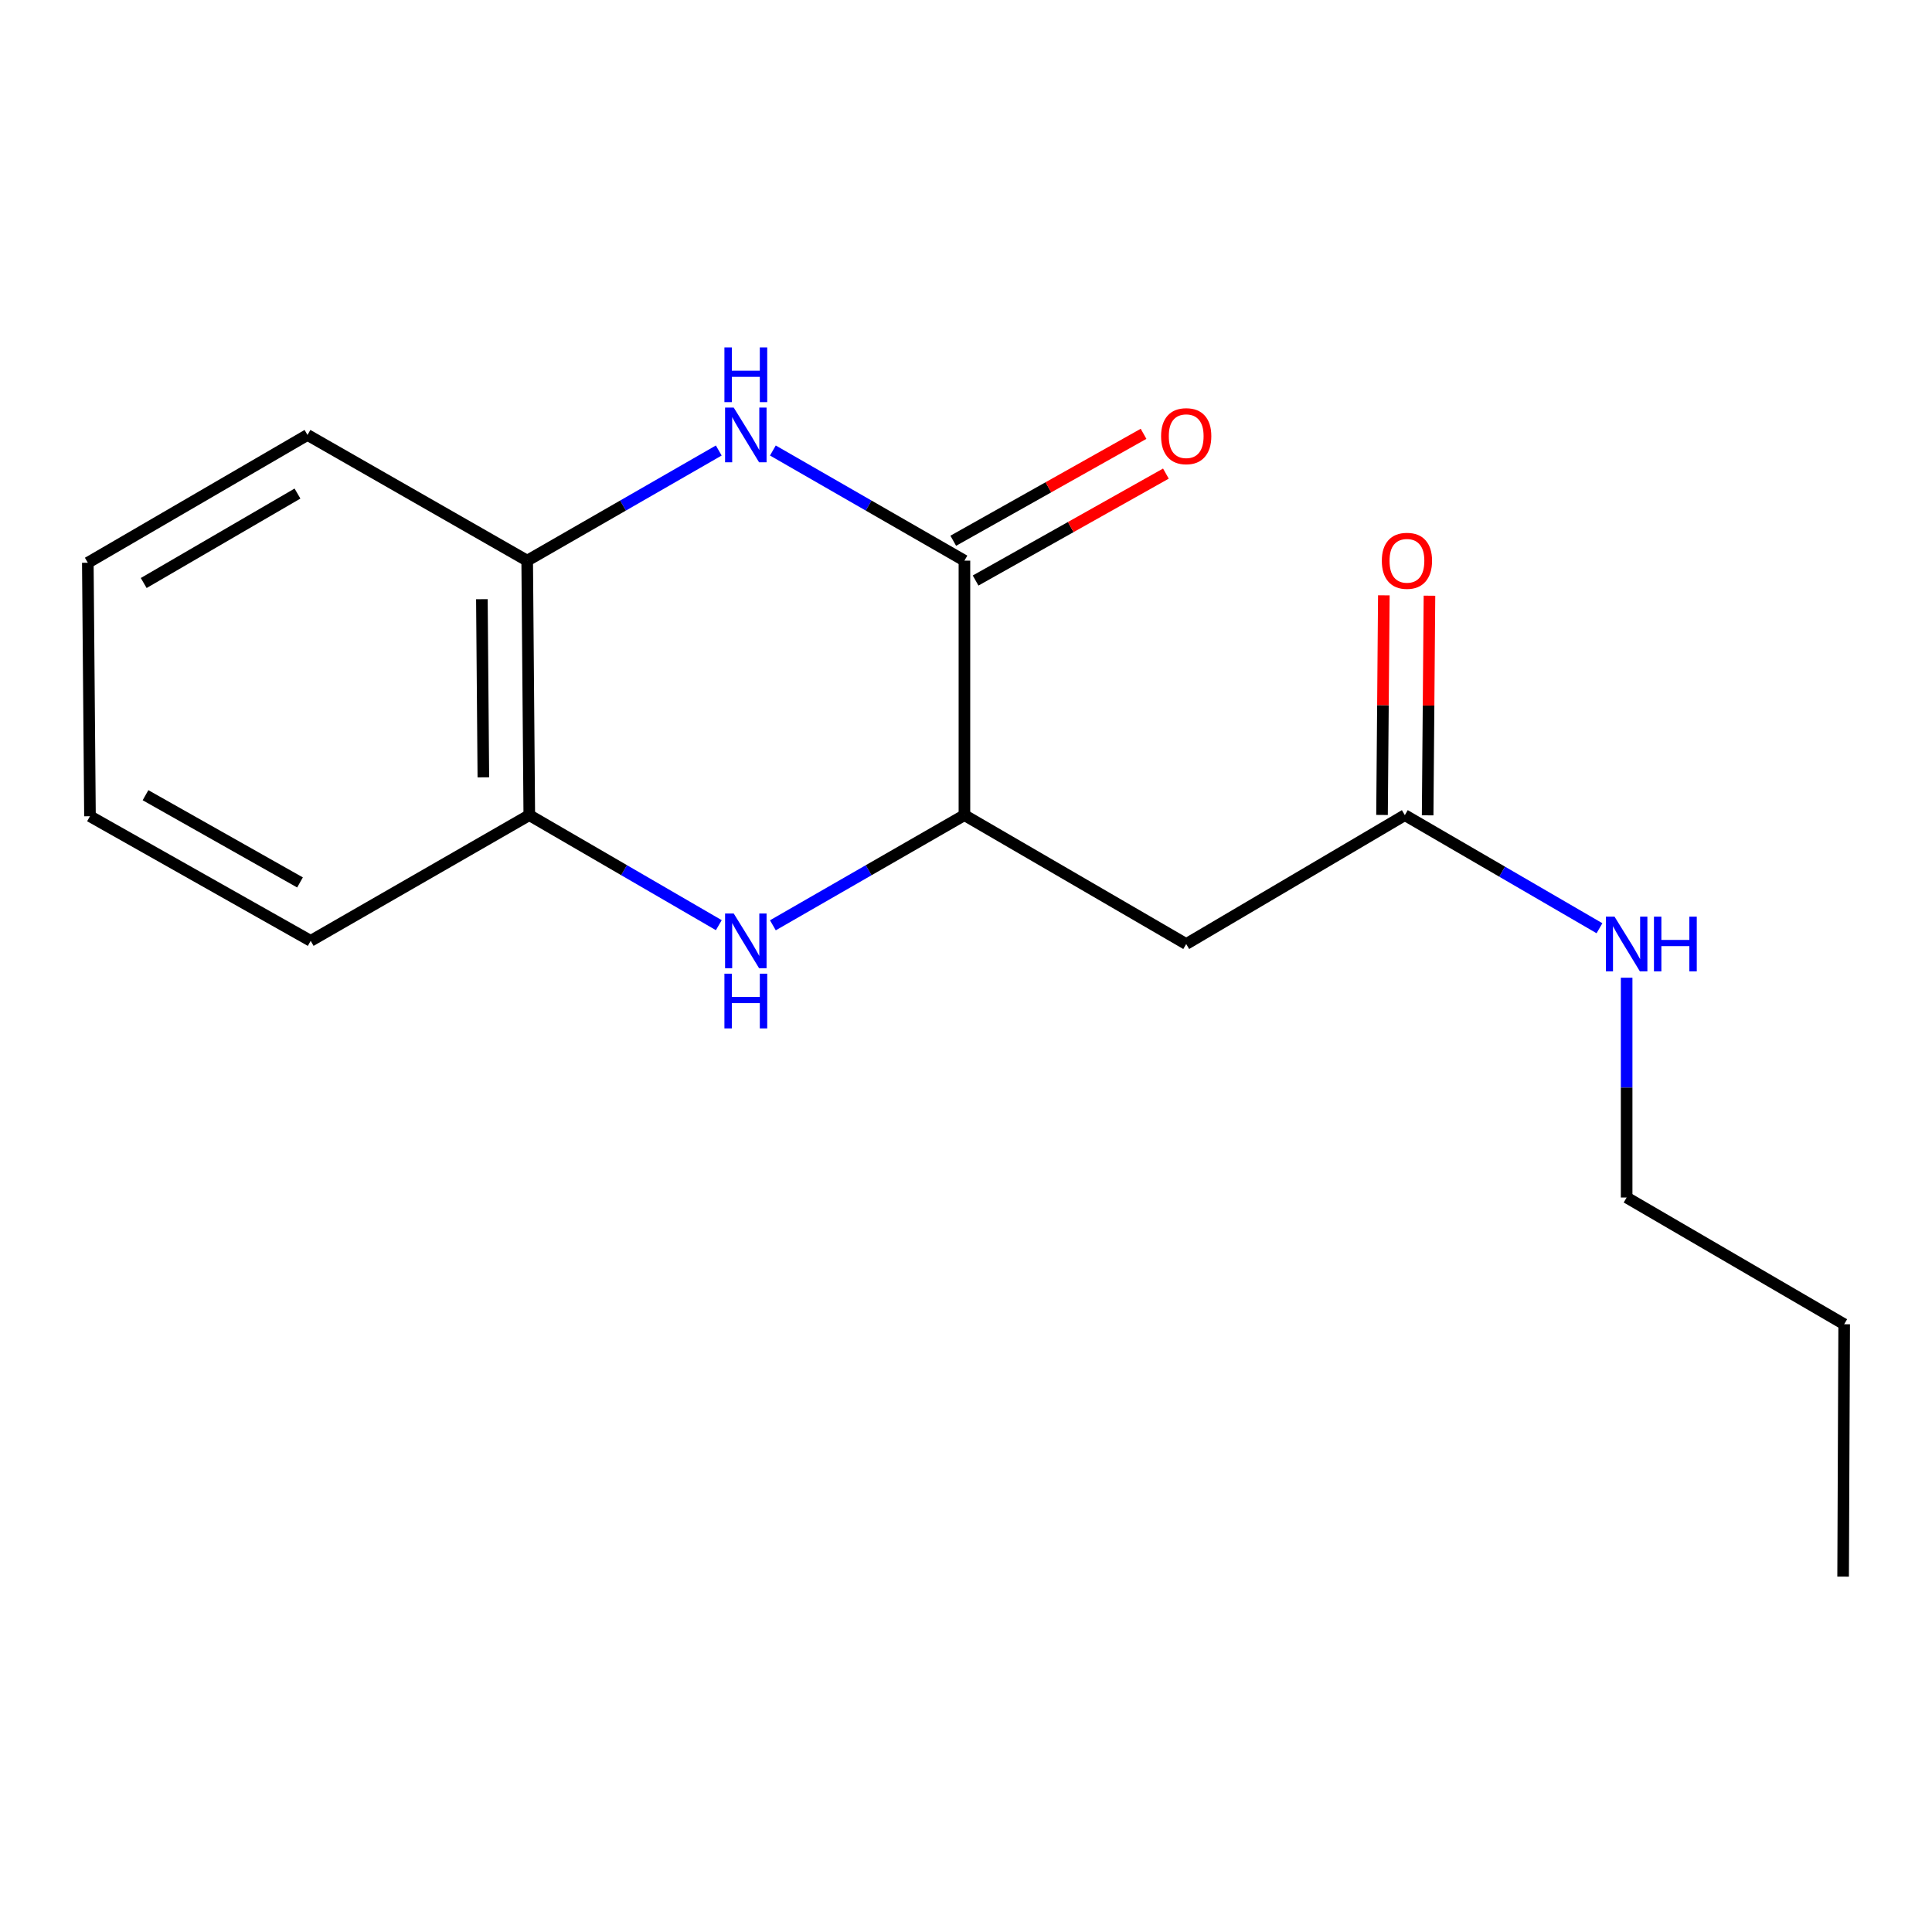 <?xml version='1.0' encoding='iso-8859-1'?>
<svg version='1.1' baseProfile='full'
              xmlns='http://www.w3.org/2000/svg'
                      xmlns:rdkit='http://www.rdkit.org/xml'
                      xmlns:xlink='http://www.w3.org/1999/xlink'
                  xml:space='preserve'
width='1000px' height='1000px' viewBox='0 0 1000 1000'>
<!-- END OF HEADER -->
<rect style='opacity:1.0;fill:#FFFFFF;stroke:none' width='1000' height='1000' x='0' y='0'> </rect>
<path class='bond-0' d='M 400.039,233.182 L 449.613,261.685' style='fill:none;fill-rule:evenodd;stroke:#0000FF;stroke-width:6px;stroke-linecap:butt;stroke-linejoin:miter;stroke-opacity:1' />
<path class='bond-0' d='M 449.613,261.685 L 499.187,290.188' style='fill:none;fill-rule:evenodd;stroke:#000000;stroke-width:6px;stroke-linecap:butt;stroke-linejoin:miter;stroke-opacity:1' />
<path class='bond-4' d='M 372.032,233.182 L 322.452,261.685' style='fill:none;fill-rule:evenodd;stroke:#0000FF;stroke-width:6px;stroke-linecap:butt;stroke-linejoin:miter;stroke-opacity:1' />
<path class='bond-4' d='M 322.452,261.685 L 272.872,290.188' style='fill:none;fill-rule:evenodd;stroke:#000000;stroke-width:6px;stroke-linecap:butt;stroke-linejoin:miter;stroke-opacity:1' />
<path class='bond-2' d='M 499.187,290.188 L 499.187,421.916' style='fill:none;fill-rule:evenodd;stroke:#000000;stroke-width:6px;stroke-linecap:butt;stroke-linejoin:miter;stroke-opacity:1' />
<path class='bond-7' d='M 504.971,300.481 L 554.22,272.806' style='fill:none;fill-rule:evenodd;stroke:#000000;stroke-width:6px;stroke-linecap:butt;stroke-linejoin:miter;stroke-opacity:1' />
<path class='bond-7' d='M 554.22,272.806 L 603.47,245.131' style='fill:none;fill-rule:evenodd;stroke:#FF0000;stroke-width:6px;stroke-linecap:butt;stroke-linejoin:miter;stroke-opacity:1' />
<path class='bond-7' d='M 493.402,279.895 L 542.652,252.22' style='fill:none;fill-rule:evenodd;stroke:#000000;stroke-width:6px;stroke-linecap:butt;stroke-linejoin:miter;stroke-opacity:1' />
<path class='bond-7' d='M 542.652,252.22 L 591.901,224.544' style='fill:none;fill-rule:evenodd;stroke:#FF0000;stroke-width:6px;stroke-linecap:butt;stroke-linejoin:miter;stroke-opacity:1' />
<path class='bond-1' d='M 372.056,478.869 L 323.008,450.392' style='fill:none;fill-rule:evenodd;stroke:#0000FF;stroke-width:6px;stroke-linecap:butt;stroke-linejoin:miter;stroke-opacity:1' />
<path class='bond-1' d='M 323.008,450.392 L 273.96,421.916' style='fill:none;fill-rule:evenodd;stroke:#000000;stroke-width:6px;stroke-linecap:butt;stroke-linejoin:miter;stroke-opacity:1' />
<path class='bond-17' d='M 400.039,478.933 L 449.613,450.424' style='fill:none;fill-rule:evenodd;stroke:#0000FF;stroke-width:6px;stroke-linecap:butt;stroke-linejoin:miter;stroke-opacity:1' />
<path class='bond-17' d='M 449.613,450.424 L 499.187,421.916' style='fill:none;fill-rule:evenodd;stroke:#000000;stroke-width:6px;stroke-linecap:butt;stroke-linejoin:miter;stroke-opacity:1' />
<path class='bond-3' d='M 499.187,421.916 L 613.977,488.625' style='fill:none;fill-rule:evenodd;stroke:#000000;stroke-width:6px;stroke-linecap:butt;stroke-linejoin:miter;stroke-opacity:1' />
<path class='bond-6' d='M 613.977,488.625 L 727.142,421.916' style='fill:none;fill-rule:evenodd;stroke:#000000;stroke-width:6px;stroke-linecap:butt;stroke-linejoin:miter;stroke-opacity:1' />
<path class='bond-5' d='M 272.872,290.188 L 273.96,421.916' style='fill:none;fill-rule:evenodd;stroke:#000000;stroke-width:6px;stroke-linecap:butt;stroke-linejoin:miter;stroke-opacity:1' />
<path class='bond-5' d='M 249.422,310.143 L 250.184,402.352' style='fill:none;fill-rule:evenodd;stroke:#000000;stroke-width:6px;stroke-linecap:butt;stroke-linejoin:miter;stroke-opacity:1' />
<path class='bond-10' d='M 272.872,290.188 L 159.157,225.131' style='fill:none;fill-rule:evenodd;stroke:#000000;stroke-width:6px;stroke-linecap:butt;stroke-linejoin:miter;stroke-opacity:1' />
<path class='bond-11' d='M 273.96,421.916 L 160.809,486.986' style='fill:none;fill-rule:evenodd;stroke:#000000;stroke-width:6px;stroke-linecap:butt;stroke-linejoin:miter;stroke-opacity:1' />
<path class='bond-8' d='M 738.948,422.013 L 739.418,365.176' style='fill:none;fill-rule:evenodd;stroke:#000000;stroke-width:6px;stroke-linecap:butt;stroke-linejoin:miter;stroke-opacity:1' />
<path class='bond-8' d='M 739.418,365.176 L 739.888,308.339' style='fill:none;fill-rule:evenodd;stroke:#FF0000;stroke-width:6px;stroke-linecap:butt;stroke-linejoin:miter;stroke-opacity:1' />
<path class='bond-8' d='M 715.335,421.818 L 715.805,364.981' style='fill:none;fill-rule:evenodd;stroke:#000000;stroke-width:6px;stroke-linecap:butt;stroke-linejoin:miter;stroke-opacity:1' />
<path class='bond-8' d='M 715.805,364.981 L 716.275,308.144' style='fill:none;fill-rule:evenodd;stroke:#FF0000;stroke-width:6px;stroke-linecap:butt;stroke-linejoin:miter;stroke-opacity:1' />
<path class='bond-9' d='M 727.142,421.916 L 777.514,451.186' style='fill:none;fill-rule:evenodd;stroke:#000000;stroke-width:6px;stroke-linecap:butt;stroke-linejoin:miter;stroke-opacity:1' />
<path class='bond-9' d='M 777.514,451.186 L 827.886,480.456' style='fill:none;fill-rule:evenodd;stroke:#0000FF;stroke-width:6px;stroke-linecap:butt;stroke-linejoin:miter;stroke-opacity:1' />
<path class='bond-12' d='M 841.945,506.066 L 841.945,562.947' style='fill:none;fill-rule:evenodd;stroke:#0000FF;stroke-width:6px;stroke-linecap:butt;stroke-linejoin:miter;stroke-opacity:1' />
<path class='bond-12' d='M 841.945,562.947 L 841.945,619.828' style='fill:none;fill-rule:evenodd;stroke:#000000;stroke-width:6px;stroke-linecap:butt;stroke-linejoin:miter;stroke-opacity:1' />
<path class='bond-14' d='M 159.157,225.131 L 45.455,291.277' style='fill:none;fill-rule:evenodd;stroke:#000000;stroke-width:6px;stroke-linecap:butt;stroke-linejoin:miter;stroke-opacity:1' />
<path class='bond-14' d='M 153.976,255.465 L 74.384,301.767' style='fill:none;fill-rule:evenodd;stroke:#000000;stroke-width:6px;stroke-linecap:butt;stroke-linejoin:miter;stroke-opacity:1' />
<path class='bond-18' d='M 160.809,486.986 L 46.57,422.48' style='fill:none;fill-rule:evenodd;stroke:#000000;stroke-width:6px;stroke-linecap:butt;stroke-linejoin:miter;stroke-opacity:1' />
<path class='bond-18' d='M 155.284,456.747 L 75.316,411.593' style='fill:none;fill-rule:evenodd;stroke:#000000;stroke-width:6px;stroke-linecap:butt;stroke-linejoin:miter;stroke-opacity:1' />
<path class='bond-13' d='M 841.945,619.828 L 954.545,685.423' style='fill:none;fill-rule:evenodd;stroke:#000000;stroke-width:6px;stroke-linecap:butt;stroke-linejoin:miter;stroke-opacity:1' />
<path class='bond-16' d='M 954.545,685.423 L 953.994,816.061' style='fill:none;fill-rule:evenodd;stroke:#000000;stroke-width:6px;stroke-linecap:butt;stroke-linejoin:miter;stroke-opacity:1' />
<path class='bond-15' d='M 45.455,291.277 L 46.57,422.48' style='fill:none;fill-rule:evenodd;stroke:#000000;stroke-width:6px;stroke-linecap:butt;stroke-linejoin:miter;stroke-opacity:1' />
<path  class='atom-0' d='M 379.776 210.971
L 389.056 225.971
Q 389.976 227.451, 391.456 230.131
Q 392.936 232.811, 393.016 232.971
L 393.016 210.971
L 396.776 210.971
L 396.776 239.291
L 392.896 239.291
L 382.936 222.891
Q 381.776 220.971, 380.536 218.771
Q 379.336 216.571, 378.976 215.891
L 378.976 239.291
L 375.296 239.291
L 375.296 210.971
L 379.776 210.971
' fill='#0000FF'/>
<path  class='atom-0' d='M 374.956 179.819
L 378.796 179.819
L 378.796 191.859
L 393.276 191.859
L 393.276 179.819
L 397.116 179.819
L 397.116 208.139
L 393.276 208.139
L 393.276 195.059
L 378.796 195.059
L 378.796 208.139
L 374.956 208.139
L 374.956 179.819
' fill='#0000FF'/>
<path  class='atom-2' d='M 379.776 472.826
L 389.056 487.826
Q 389.976 489.306, 391.456 491.986
Q 392.936 494.666, 393.016 494.826
L 393.016 472.826
L 396.776 472.826
L 396.776 501.146
L 392.896 501.146
L 382.936 484.746
Q 381.776 482.826, 380.536 480.626
Q 379.336 478.426, 378.976 477.746
L 378.976 501.146
L 375.296 501.146
L 375.296 472.826
L 379.776 472.826
' fill='#0000FF'/>
<path  class='atom-2' d='M 374.956 503.978
L 378.796 503.978
L 378.796 516.018
L 393.276 516.018
L 393.276 503.978
L 397.116 503.978
L 397.116 532.298
L 393.276 532.298
L 393.276 519.218
L 378.796 519.218
L 378.796 532.298
L 374.956 532.298
L 374.956 503.978
' fill='#0000FF'/>
<path  class='atom-8' d='M 600.977 225.762
Q 600.977 218.962, 604.337 215.162
Q 607.697 211.362, 613.977 211.362
Q 620.257 211.362, 623.617 215.162
Q 626.977 218.962, 626.977 225.762
Q 626.977 232.642, 623.577 236.562
Q 620.177 240.442, 613.977 240.442
Q 607.737 240.442, 604.337 236.562
Q 600.977 232.682, 600.977 225.762
M 613.977 237.242
Q 618.297 237.242, 620.617 234.362
Q 622.977 231.442, 622.977 225.762
Q 622.977 220.202, 620.617 217.402
Q 618.297 214.562, 613.977 214.562
Q 609.657 214.562, 607.297 217.362
Q 604.977 220.162, 604.977 225.762
Q 604.977 231.482, 607.297 234.362
Q 609.657 237.242, 613.977 237.242
' fill='#FF0000'/>
<path  class='atom-9' d='M 715.23 290.268
Q 715.23 283.468, 718.59 279.668
Q 721.95 275.868, 728.23 275.868
Q 734.51 275.868, 737.87 279.668
Q 741.23 283.468, 741.23 290.268
Q 741.23 297.148, 737.83 301.068
Q 734.43 304.948, 728.23 304.948
Q 721.99 304.948, 718.59 301.068
Q 715.23 297.188, 715.23 290.268
M 728.23 301.748
Q 732.55 301.748, 734.87 298.868
Q 737.23 295.948, 737.23 290.268
Q 737.23 284.708, 734.87 281.908
Q 732.55 279.068, 728.23 279.068
Q 723.91 279.068, 721.55 281.868
Q 719.23 284.668, 719.23 290.268
Q 719.23 295.988, 721.55 298.868
Q 723.91 301.748, 728.23 301.748
' fill='#FF0000'/>
<path  class='atom-10' d='M 835.685 474.465
L 844.965 489.465
Q 845.885 490.945, 847.365 493.625
Q 848.845 496.305, 848.925 496.465
L 848.925 474.465
L 852.685 474.465
L 852.685 502.785
L 848.805 502.785
L 838.845 486.385
Q 837.685 484.465, 836.445 482.265
Q 835.245 480.065, 834.885 479.385
L 834.885 502.785
L 831.205 502.785
L 831.205 474.465
L 835.685 474.465
' fill='#0000FF'/>
<path  class='atom-10' d='M 856.085 474.465
L 859.925 474.465
L 859.925 486.505
L 874.405 486.505
L 874.405 474.465
L 878.245 474.465
L 878.245 502.785
L 874.405 502.785
L 874.405 489.705
L 859.925 489.705
L 859.925 502.785
L 856.085 502.785
L 856.085 474.465
' fill='#0000FF'/>
</svg>
